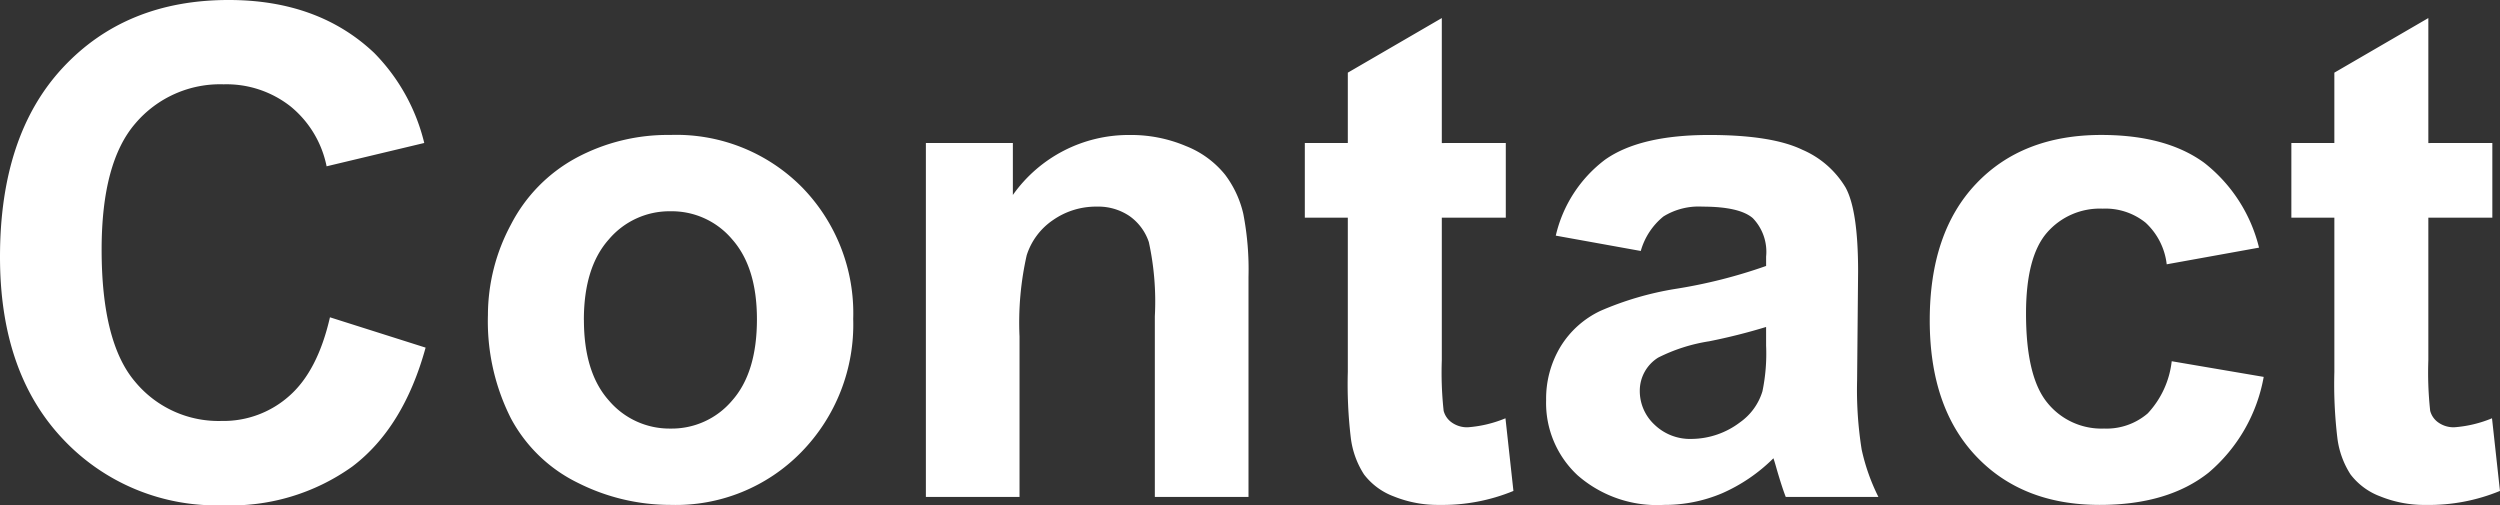 <svg xmlns="http://www.w3.org/2000/svg" width="219.756" height="44.414" viewBox="0 0 219.756 44.414">
  <rect x="0" y="0" width="219.756" height="44.414" fill="#333333" stroke="none"/>
  <path id="パス_19" data-name="パス 19" d="M-79.819-15.791l8.408,2.666q-1.934,7.031-6.431,10.444A18.342,18.342,0,0,1-89.253.732a18.474,18.474,0,0,1-14.062-5.845q-5.508-5.845-5.508-15.981,0-10.723,5.537-16.655t14.561-5.933q7.881,0,12.8,4.658a16.941,16.941,0,0,1,4.395,7.91l-8.584,2.051a9.1,9.1,0,0,0-3.179-5.273,9.107,9.107,0,0,0-5.874-1.934,9.772,9.772,0,0,0-7.749,3.428q-2.974,3.428-2.974,11.1,0,8.145,2.93,11.6A9.513,9.513,0,0,0-89.341-6.68a8.687,8.687,0,0,0,5.947-2.2Q-80.9-11.074-79.819-15.791ZM-65.933-16a16.83,16.83,0,0,1,2.021-7.939,13.875,13.875,0,0,1,5.728-5.859,17,17,0,0,1,8.276-2.021,15.534,15.534,0,0,1,11.572,4.585,15.841,15.841,0,0,1,4.512,11.587,16.03,16.03,0,0,1-4.556,11.7A15.4,15.4,0,0,1-49.849.7,18.067,18.067,0,0,1-58.008-1.23a13.264,13.264,0,0,1-5.9-5.669A18.888,18.888,0,0,1-65.933-16Zm8.438.439q0,4.629,2.2,7.09a6.981,6.981,0,0,0,5.42,2.461,6.937,6.937,0,0,0,5.405-2.461q2.183-2.461,2.183-7.148,0-4.57-2.183-7.031a6.937,6.937,0,0,0-5.405-2.461,6.981,6.981,0,0,0-5.42,2.461Q-57.5-20.186-57.5-15.557ZM.923,0H-7.31V-15.879A24.542,24.542,0,0,0-7.837-22.4a4.572,4.572,0,0,0-1.714-2.3,4.9,4.9,0,0,0-2.856-.82,6.6,6.6,0,0,0-3.838,1.172,5.9,5.9,0,0,0-2.329,3.105,26.843,26.843,0,0,0-.63,7.148V0h-8.232V-31.113h7.646v4.57A12.458,12.458,0,0,1-9.536-31.816a12.352,12.352,0,0,1,4.98.981,8.345,8.345,0,0,1,3.413,2.5A9.074,9.074,0,0,1,.469-24.873a25.714,25.714,0,0,1,.454,5.537ZM23.54-31.113v6.563H17.915v12.539a31.187,31.187,0,0,0,.161,4.438,1.809,1.809,0,0,0,.732,1.04,2.323,2.323,0,0,0,1.392.41,10.65,10.65,0,0,0,3.311-.791l.7,6.387A16.365,16.365,0,0,1,17.71.7,10.316,10.316,0,0,1,13.7-.044a5.858,5.858,0,0,1-2.622-1.934A7.632,7.632,0,0,1,9.917-5.186a39.905,39.905,0,0,1-.264-5.8V-24.551H5.874v-6.562H9.653v-6.182l8.262-4.8v10.986Zm11.865,9.492-7.471-1.348a11.636,11.636,0,0,1,4.336-6.68q3.076-2.168,9.141-2.168,5.508,0,8.2,1.3A8.182,8.182,0,0,1,53.408-27.2q1.1,2.007,1.1,7.368l-.088,9.609a33.361,33.361,0,0,0,.4,6.05A17.659,17.659,0,0,0,56.294,0H48.149q-.322-.82-.791-2.432-.205-.732-.293-.967A14.842,14.842,0,0,1,42.554-.322,12.922,12.922,0,0,1,37.427.7,10.6,10.6,0,0,1,29.854-1.9,8.667,8.667,0,0,1,27.085-8.5a8.848,8.848,0,0,1,1.26-4.7,8.231,8.231,0,0,1,3.53-3.164,27.591,27.591,0,0,1,6.548-1.919,44.854,44.854,0,0,0,8-2.021v-.82a4.263,4.263,0,0,0-1.172-3.384q-1.172-1.011-4.424-1.011a5.891,5.891,0,0,0-3.428.864A6.006,6.006,0,0,0,35.405-21.621Zm11.016,6.68a51.458,51.458,0,0,1-5.01,1.26,15.09,15.09,0,0,0-4.482,1.436,3.433,3.433,0,0,0-1.611,2.9,4.038,4.038,0,0,0,1.289,2.988A4.5,4.5,0,0,0,39.888-5.1a7.129,7.129,0,0,0,4.248-1.465A5.157,5.157,0,0,0,46.1-9.287a16.256,16.256,0,0,0,.322-4.014Zm43.33-6.973-8.115,1.465a5.889,5.889,0,0,0-1.86-3.662,5.618,5.618,0,0,0-3.765-1.23A6.151,6.151,0,0,0,71.1-23.218q-1.831,2.124-1.831,7.1,0,5.537,1.86,7.822a6.108,6.108,0,0,0,5,2.285,5.548,5.548,0,0,0,3.838-1.333,8.017,8.017,0,0,0,2.109-4.585l8.086,1.377a14.349,14.349,0,0,1-4.834,8.408Q81.753.7,75.747.7,68.921.7,64.863-3.6T60.806-15.527q0-7.705,4.072-12t11.016-4.292q5.684,0,9.038,2.446A13.553,13.553,0,0,1,89.751-21.914Zm20.508-9.2v6.563h-5.625v12.539a31.187,31.187,0,0,0,.161,4.438,1.809,1.809,0,0,0,.732,1.04,2.323,2.323,0,0,0,1.392.41,10.65,10.65,0,0,0,3.311-.791l.7,6.387a16.365,16.365,0,0,1-6.5,1.23,10.316,10.316,0,0,1-4.014-.747,5.858,5.858,0,0,1-2.622-1.934,7.632,7.632,0,0,1-1.157-3.208,39.905,39.905,0,0,1-.264-5.8V-24.551H92.593v-6.562h3.779v-6.182l8.262-4.8v10.986Z" transform="translate(108.823 43.682)" fill="#fff"/>
</svg>
